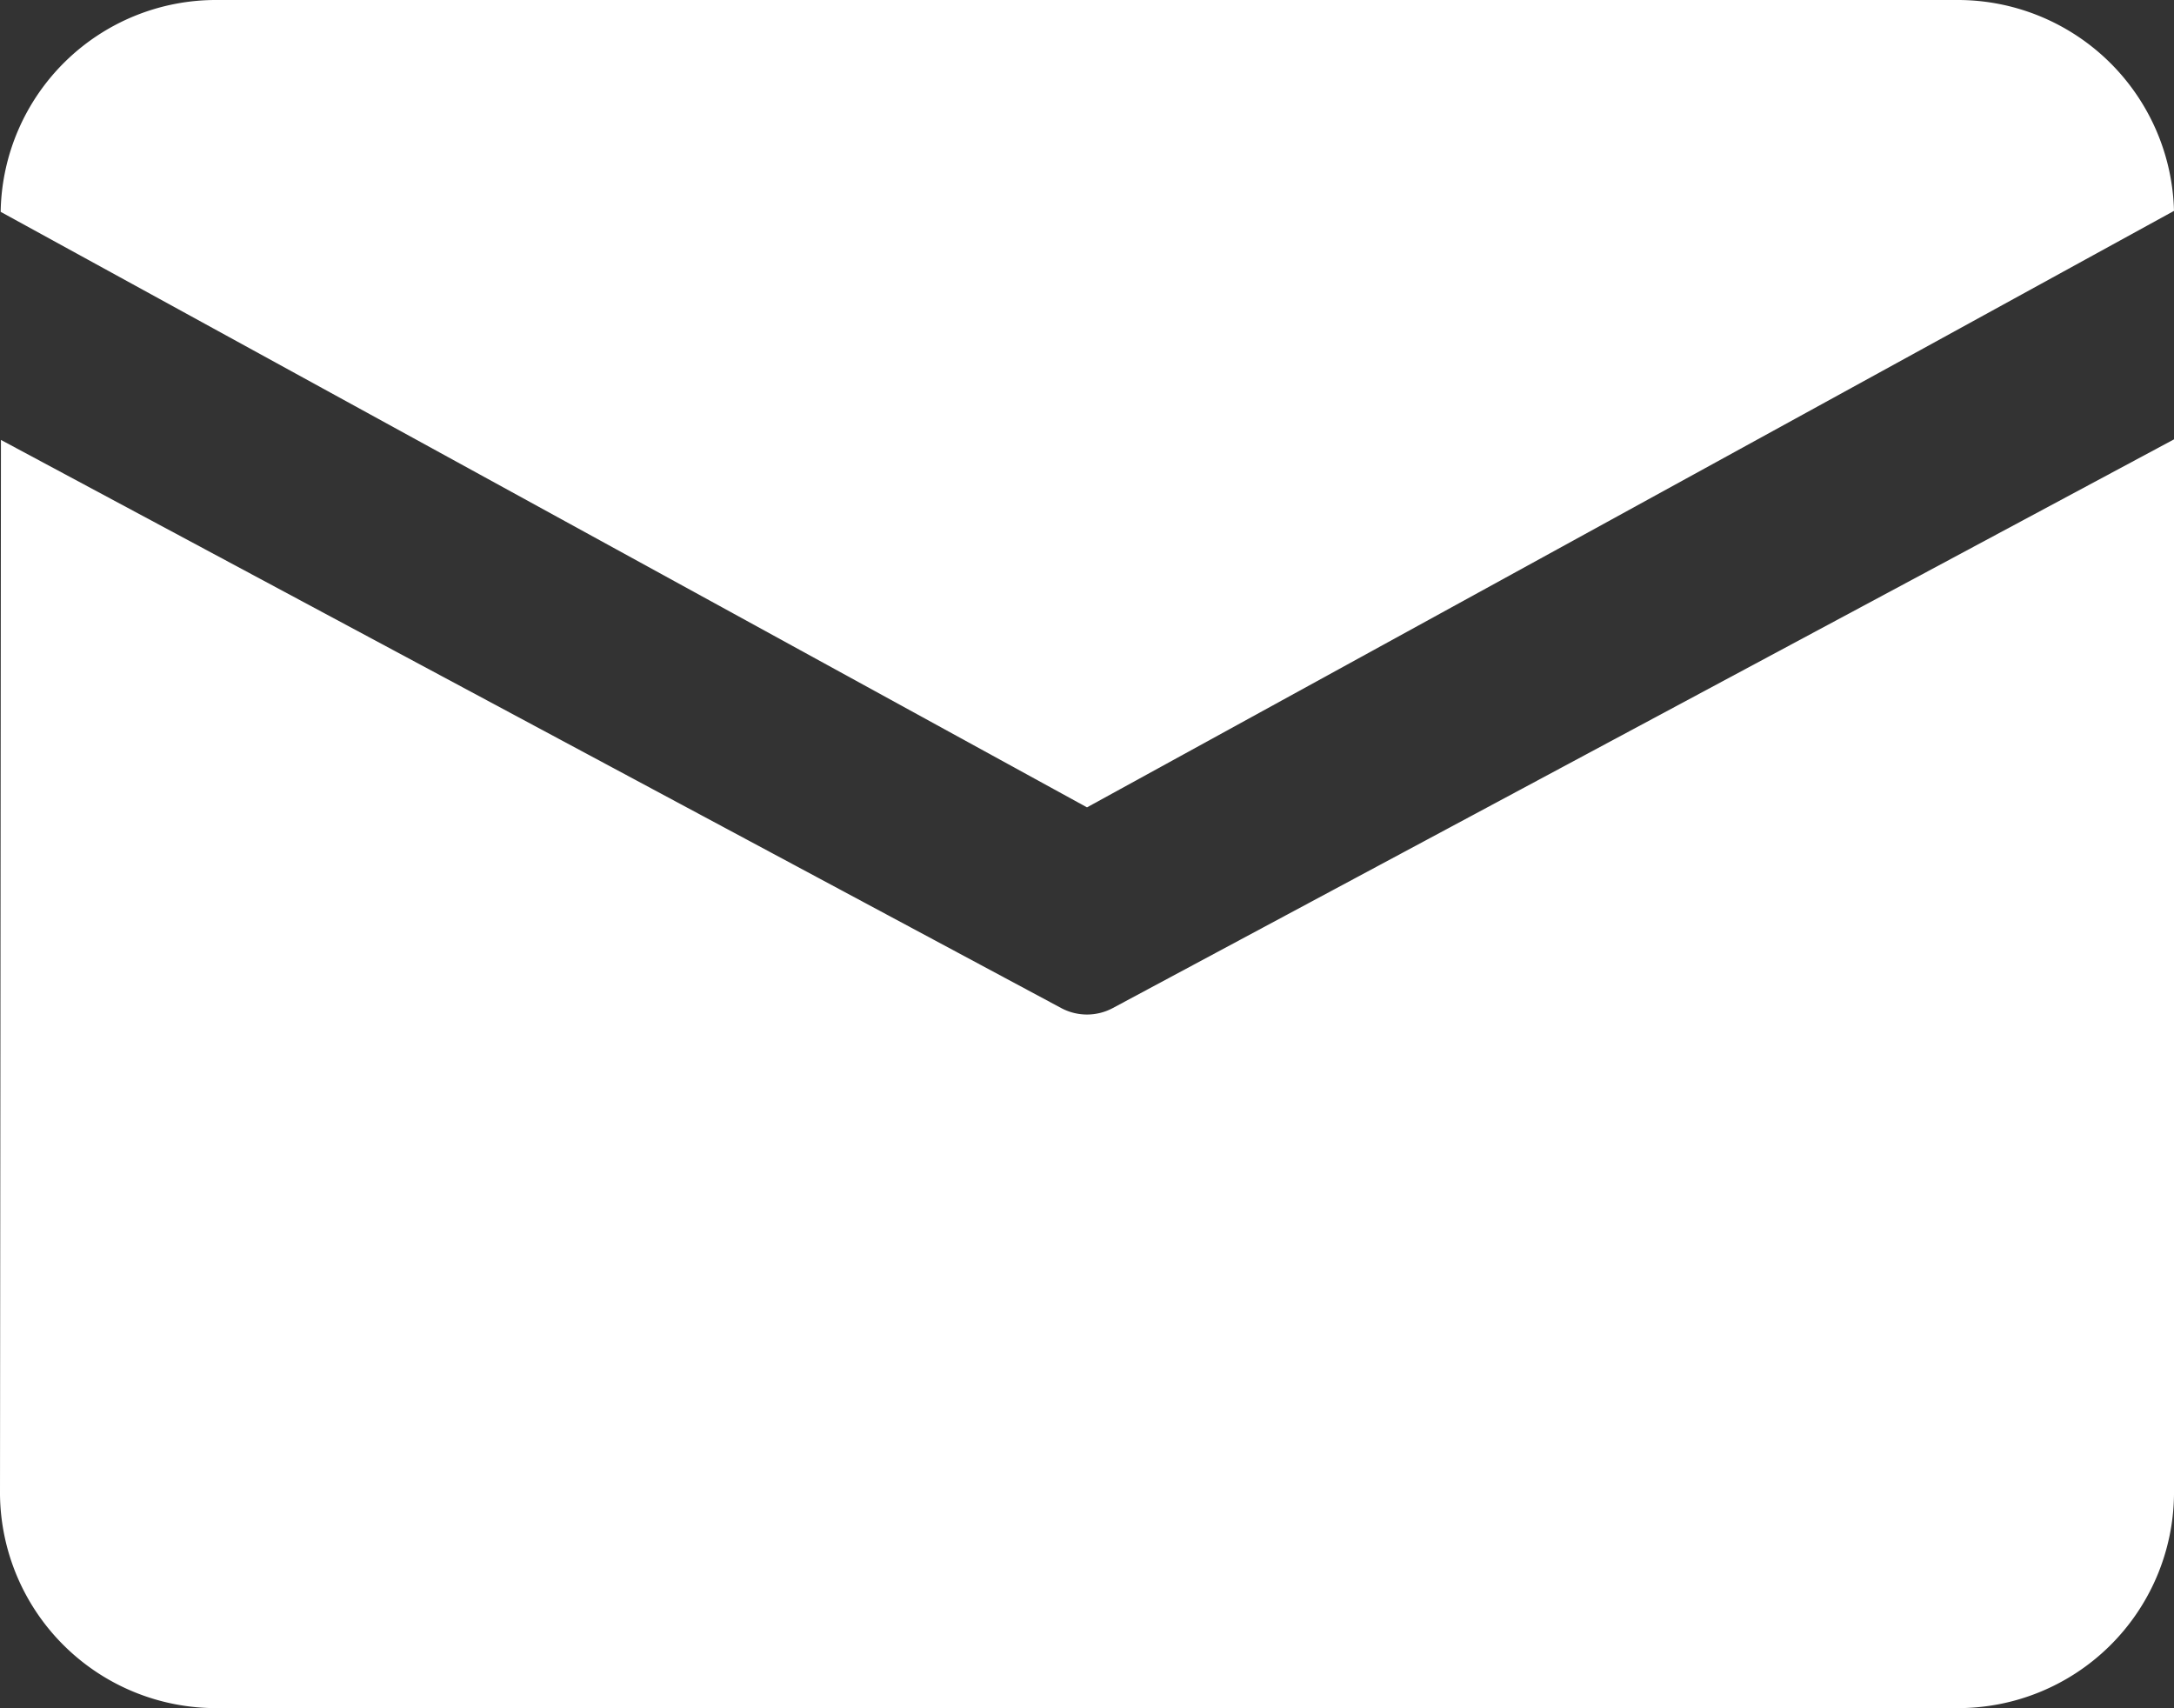 <svg xmlns="http://www.w3.org/2000/svg" width="23" height="18.07" viewBox="0 0 23 18.07">
  <rect x="0" y="0" width="23" height="18.07" fill="#333333" stroke="none"/>
  <path id="邮箱" d="M65.4,171.8H83.8a2.289,2.289,0,0,1,2.3,2.231l-11.5,6.31-11.493-6.3A2.278,2.278,0,0,1,65.4,171.8Zm-2.29,4.654L63.1,187.612a2.285,2.285,0,0,0,2.3,2.258H83.8a2.285,2.285,0,0,0,2.3-2.258V176.448l-11.225,6.015a.578.578,0,0,1-.55,0Z" transform="translate(-63.1 -171.8)" fill="#fff"/>
</svg>
